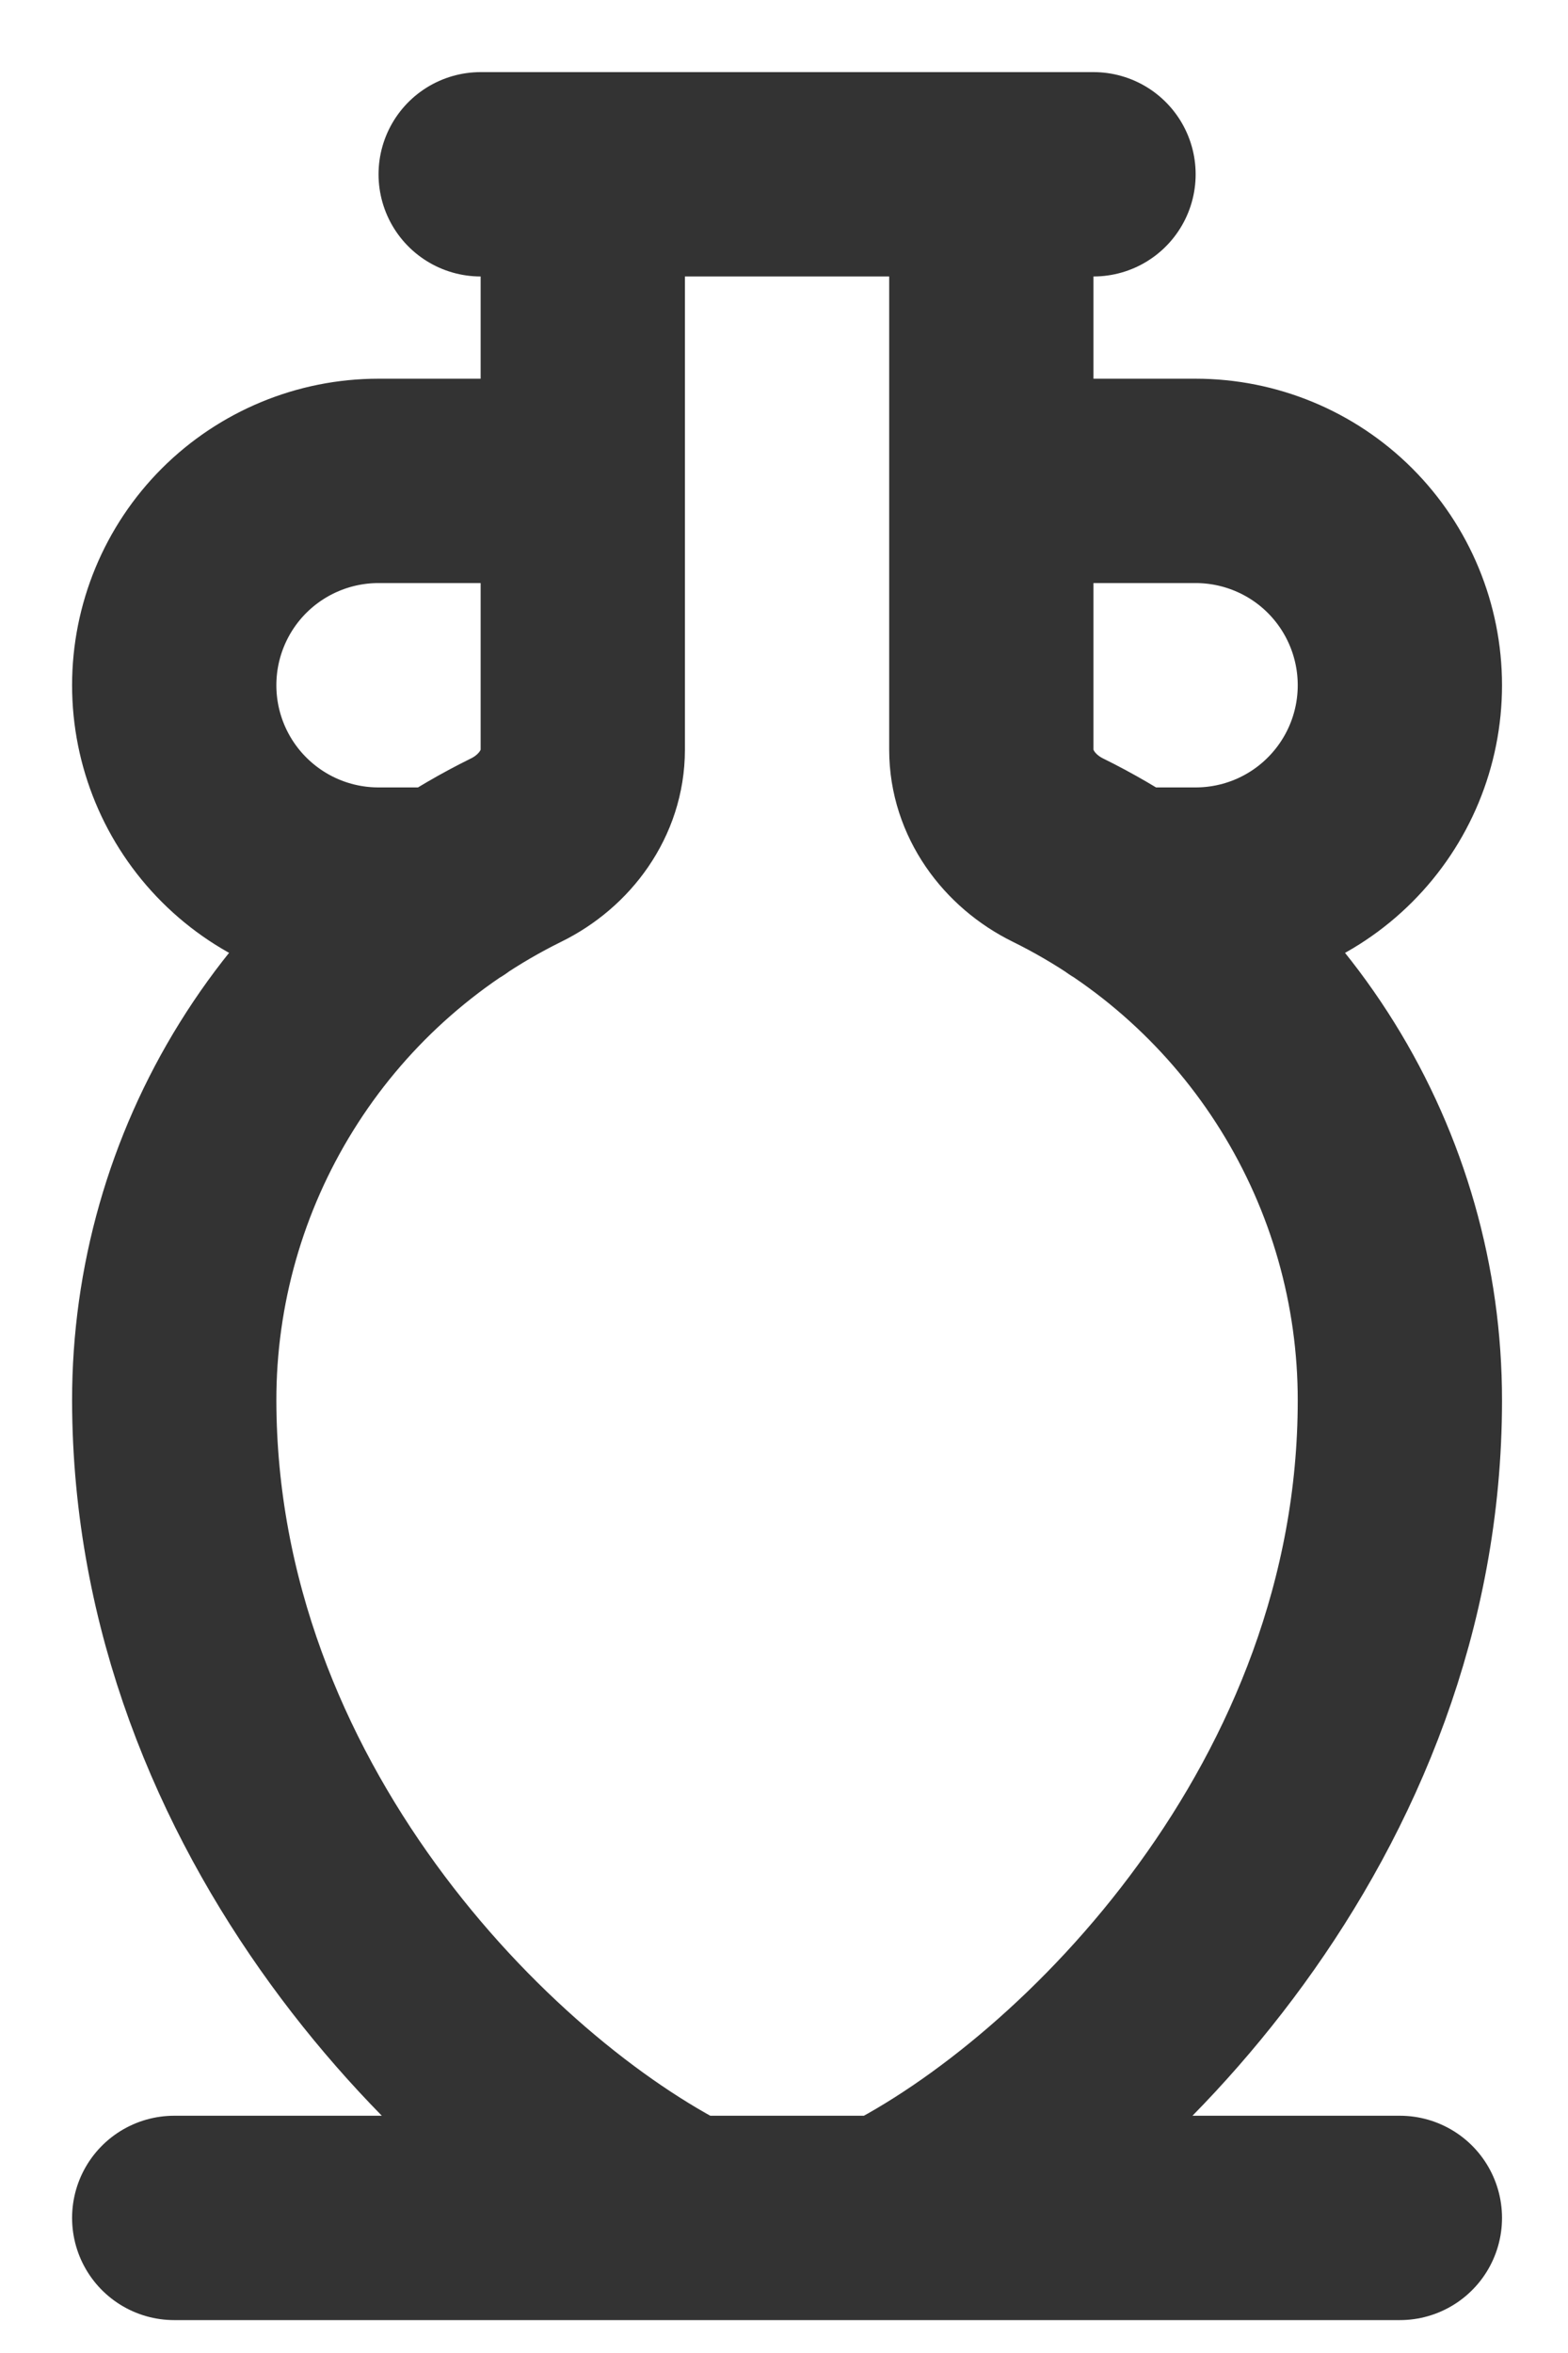 <?xml version="1.0" encoding="utf-8"?>
<svg xmlns="http://www.w3.org/2000/svg" fill="none" height="100%" overflow="visible" preserveAspectRatio="none" style="display: block;" viewBox="0 0 18 27" width="100%">
<path d="M6.69 2V8.604C6.69 9.101 6.371 9.536 5.924 9.755C4.746 10.336 3.753 11.236 3.06 12.352C2.366 13.468 1.999 14.756 2 16.07C2.007 20.76 5.518 24.278 7.863 25.45M6.69 5.518H4.345C3.723 5.518 3.127 5.765 2.687 6.204C2.247 6.644 2 7.241 2 7.863C2 8.485 2.247 9.081 2.687 9.521C3.127 9.961 3.723 10.208 4.345 10.208H5.142M11.38 2V8.604C11.38 9.101 11.699 9.536 12.145 9.755C13.323 10.336 14.316 11.235 15.01 12.352C15.704 13.468 16.071 14.756 16.07 16.07C16.07 20.76 12.553 24.278 10.208 25.45M11.38 5.518H13.725C14.347 5.518 14.944 5.765 15.383 6.204C15.823 6.644 16.07 7.241 16.07 7.863C16.07 8.485 15.823 9.081 15.383 9.521C14.944 9.961 14.347 10.208 13.725 10.208H12.928M16.07 25.45H2M5.518 2H12.553" id="Vector" stroke="#333333" stroke-linecap="round" stroke-linejoin="round" stroke-width="2.345"/>
</svg>